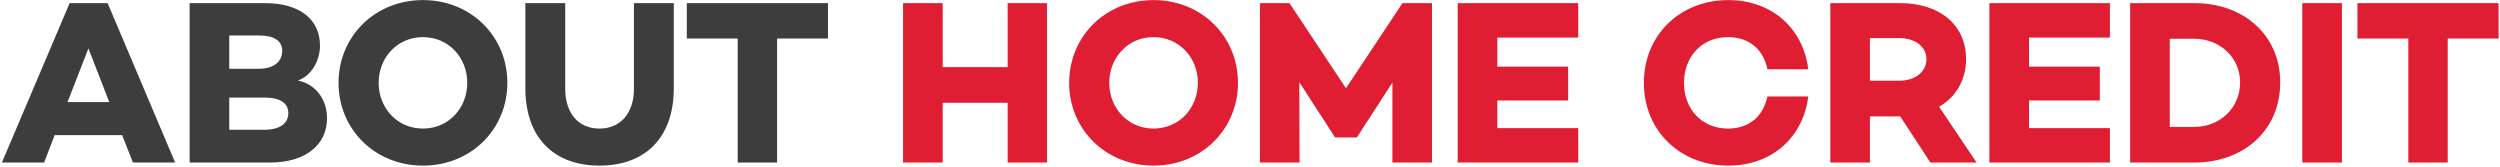 <svg width="821" height="55" viewBox="0 0 821 55" fill="none" xmlns="http://www.w3.org/2000/svg">
<path d="M43.662 53.387L40.12 44.378H17.944L14.479 53.387H0.619L22.872 1.027H35.346L57.522 53.387H43.662ZM22.179 33.521H35.885L29.032 15.888L22.179 33.521ZM97.846 26.437C104.237 27.823 107.394 33.213 107.394 38.834C107.394 47.535 100.387 53.387 88.606 53.387H62.272V1.027H87.066C98.462 1.027 105.084 6.417 105.084 14.964C105.084 19.815 102.389 24.82 97.846 26.437ZM85.064 11.653H75.285V22.587H85.064C89.992 22.587 92.687 20.123 92.687 16.735C92.687 13.424 90.069 11.653 85.064 11.653ZM86.912 42.607C92.302 42.607 94.689 40.22 94.689 37.14C94.689 33.906 91.994 32.058 87.143 32.058H75.285V42.607H86.912ZM138.898 0.026C154.683 0.026 166.618 11.961 166.618 27.207C166.618 42.453 154.683 54.388 138.898 54.388C123.113 54.388 111.178 42.453 111.178 27.207C111.178 11.961 123.113 0.026 138.898 0.026ZM138.898 42.222C147.368 42.222 153.451 35.446 153.451 27.207C153.451 18.968 147.368 12.192 138.898 12.192C130.428 12.192 124.345 18.968 124.345 27.207C124.345 35.446 130.428 42.222 138.898 42.222ZM221.271 1.027V28.978C221.271 45.225 211.877 54.388 196.862 54.388C181.924 54.388 172.53 45.225 172.53 28.978V1.027H185.62V29.209C185.62 37.217 190.009 42.222 196.862 42.222C203.715 42.222 208.181 37.217 208.181 29.209V1.027H221.271ZM271.905 1.027V12.654H255.196V53.387H242.26V12.654H225.551V1.027H271.905Z" fill="#3D3D3D"/>
<path d="M330.908 1.027H343.844V53.387H330.908V33.752H309.579V53.387H296.566V1.027H309.579V22.048H330.908V1.027ZM378.831 0.026C394.616 0.026 406.551 11.961 406.551 27.207C406.551 42.453 394.616 54.388 378.831 54.388C363.046 54.388 351.111 42.453 351.111 27.207C351.111 11.961 363.046 0.026 378.831 0.026ZM378.831 42.222C387.301 42.222 393.384 35.446 393.384 27.207C393.384 18.968 387.301 12.192 378.831 12.192C370.361 12.192 364.278 18.968 364.278 27.207C364.278 35.446 370.361 42.222 378.831 42.222ZM470.277 1.027V53.387H457.264V27.13L445.637 45.071V45.148H438.399V45.071L426.695 26.976L426.772 53.387H413.759V1.027H423.461L442.018 28.978L460.575 1.027H470.277ZM518.288 12.346H491.723V21.894H514.977V32.982H491.723V42.068H518.288V53.387H478.71V1.027H518.288V12.346ZM567.497 42.222C574.427 42.222 579.047 38.218 580.433 31.673H593.831C592.137 45.225 581.819 54.388 567.574 54.388C551.789 54.388 539.854 42.992 539.854 27.207C539.854 11.422 551.789 0.026 567.574 0.026C581.819 0.026 592.137 9.189 593.831 22.741H580.433C579.047 16.196 574.427 12.192 567.497 12.192C558.95 12.192 553.021 18.506 553.021 27.207C553.021 35.908 558.95 42.222 567.497 42.222ZM649.122 53.387H633.953L624.02 38.218H614.087V53.387H601.074V1.027H623.943C636.956 1.027 645.657 8.111 645.657 19.43C645.657 26.283 642.346 31.827 636.802 35.061L649.122 53.387ZM614.087 12.5V26.514H623.712C628.717 26.514 632.644 23.742 632.644 19.43C632.644 15.195 628.717 12.5 623.712 12.5H614.087ZM692.895 12.346H666.33V21.894H689.584V32.982H666.33V42.068H692.895V53.387H653.317V1.027H692.895V12.346ZM720.565 1.027C737.043 1.027 748.824 11.73 748.824 27.053C748.824 42.607 737.043 53.387 720.565 53.387H699.544V1.027H720.565ZM720.565 41.683C729.112 41.683 735.657 35.369 735.657 27.053C735.657 18.968 729.112 12.731 720.565 12.731H712.557V41.683H720.565ZM756.072 1.027H769.085V53.387H756.072V1.027ZM820.539 1.027V12.654H803.83V53.387H790.894V12.654H774.185V1.027H820.539Z" fill="#DF1E33"/>
</svg>
